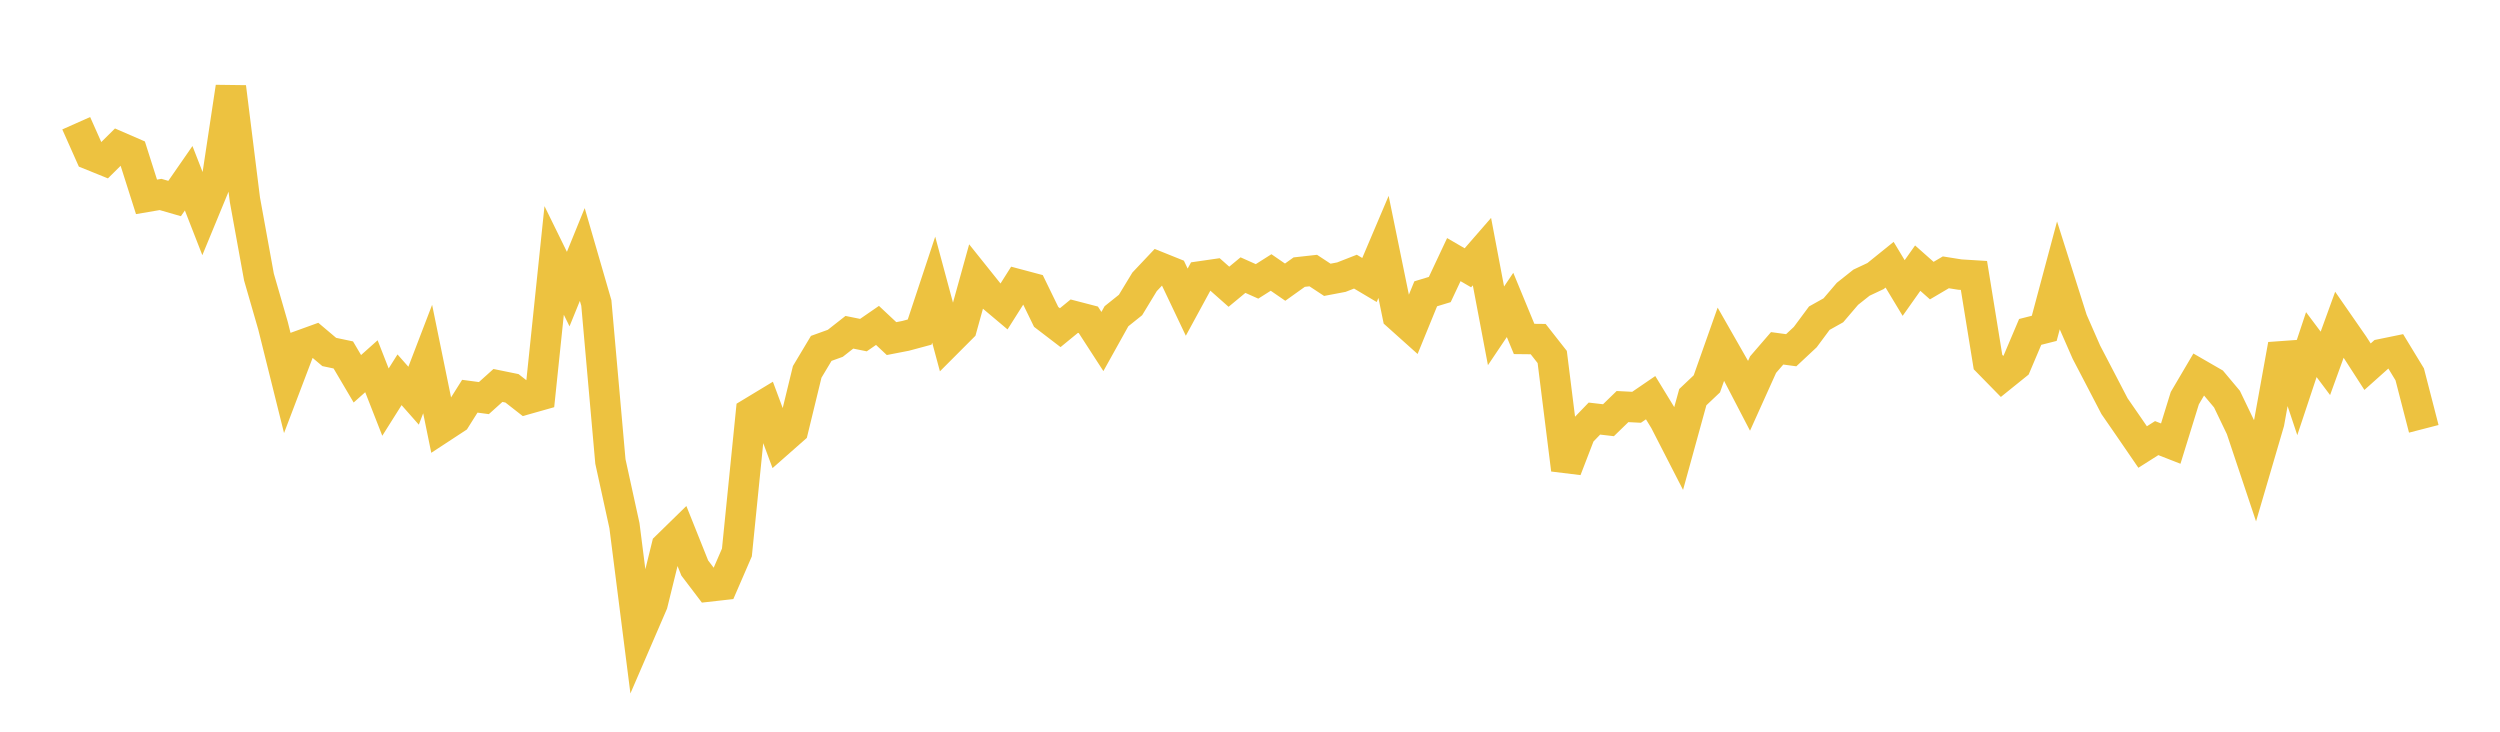 <svg width="164" height="48" xmlns="http://www.w3.org/2000/svg" xmlns:xlink="http://www.w3.org/1999/xlink"><path fill="none" stroke="rgb(237,194,64)" stroke-width="2" d="M5,8.084L5.922,10.155L6.844,10.528L7.766,9.614L8.689,10.015L9.611,12.914L10.533,12.757L11.455,13.023L12.377,11.693L13.299,14.056L14.222,11.82L15.144,5.711L16.066,13.103L16.988,18.176L17.91,21.368L18.832,25.071L19.754,22.646L20.677,22.312L21.599,23.09L22.521,23.284L23.443,24.848L24.365,24.025L25.287,26.379L26.21,24.914L27.132,25.959L28.054,23.554L28.976,28.061L29.898,27.457L30.82,25.992L31.743,26.115L32.665,25.286L33.587,25.474L34.509,26.195L35.431,25.934L36.353,17.085L37.275,18.964L38.198,16.695L39.12,19.874L40.042,30.27L40.964,34.484L41.886,41.737L42.808,39.602L43.731,35.856L44.653,34.955L45.575,37.26L46.497,38.474L47.419,38.37L48.341,36.242L49.263,27.08L50.186,26.522L51.108,28.997L52.03,28.185L52.952,24.395L53.874,22.854L54.796,22.521L55.719,21.797L56.641,21.983L57.563,21.347L58.485,22.211L59.407,22.032L60.329,21.784L61.251,19.002L62.174,22.428L63.096,21.505L64.018,18.179L64.94,19.331L65.862,20.107L66.784,18.649L67.707,18.895L68.629,20.789L69.551,21.495L70.473,20.74L71.395,20.98L72.317,22.404L73.24,20.746L74.162,20.008L75.084,18.489L76.006,17.512L76.928,17.883L77.85,19.822L78.772,18.127L79.695,17.994L80.617,18.81L81.539,18.047L82.461,18.459L83.383,17.875L84.305,18.51L85.228,17.851L86.15,17.749L87.072,18.356L87.994,18.181L88.916,17.82L89.838,18.368L90.76,16.196L91.683,20.704L92.605,21.53L93.527,19.273L94.449,18.993L95.371,17.031L96.293,17.567L97.216,16.506L98.138,21.375L99.06,20.003L99.982,22.235L100.904,22.245L101.826,23.419L102.749,30.808L103.671,28.415L104.593,27.459L105.515,27.566L106.437,26.671L107.359,26.718L108.281,26.088L109.204,27.601L110.126,29.398L111.048,26.053L111.97,25.18L112.892,22.573L113.814,24.189L114.737,25.964L115.659,23.918L116.581,22.85L117.503,22.975L118.425,22.114L119.347,20.872L120.269,20.356L121.192,19.275L122.114,18.543L123.036,18.109L123.958,17.365L124.88,18.894L125.802,17.59L126.725,18.408L127.647,17.865L128.569,18.012L129.491,18.069L130.413,23.751L131.335,24.692L132.257,23.949L133.18,21.773L134.102,21.539L135.024,18.092L135.946,20.999L136.868,23.103L137.79,24.871L138.713,26.646L139.635,27.98L140.557,29.325L141.479,28.74L142.401,29.1L143.323,26.12L144.246,24.552L145.168,25.084L146.09,26.183L147.012,28.104L147.934,30.862L148.856,27.718L149.778,22.612L150.701,25.38L151.623,22.606L152.545,23.836L153.467,21.297L154.389,22.626L155.311,24.055L156.234,23.23L157.156,23.041L158.078,24.558L159,28.131"></path></svg>
